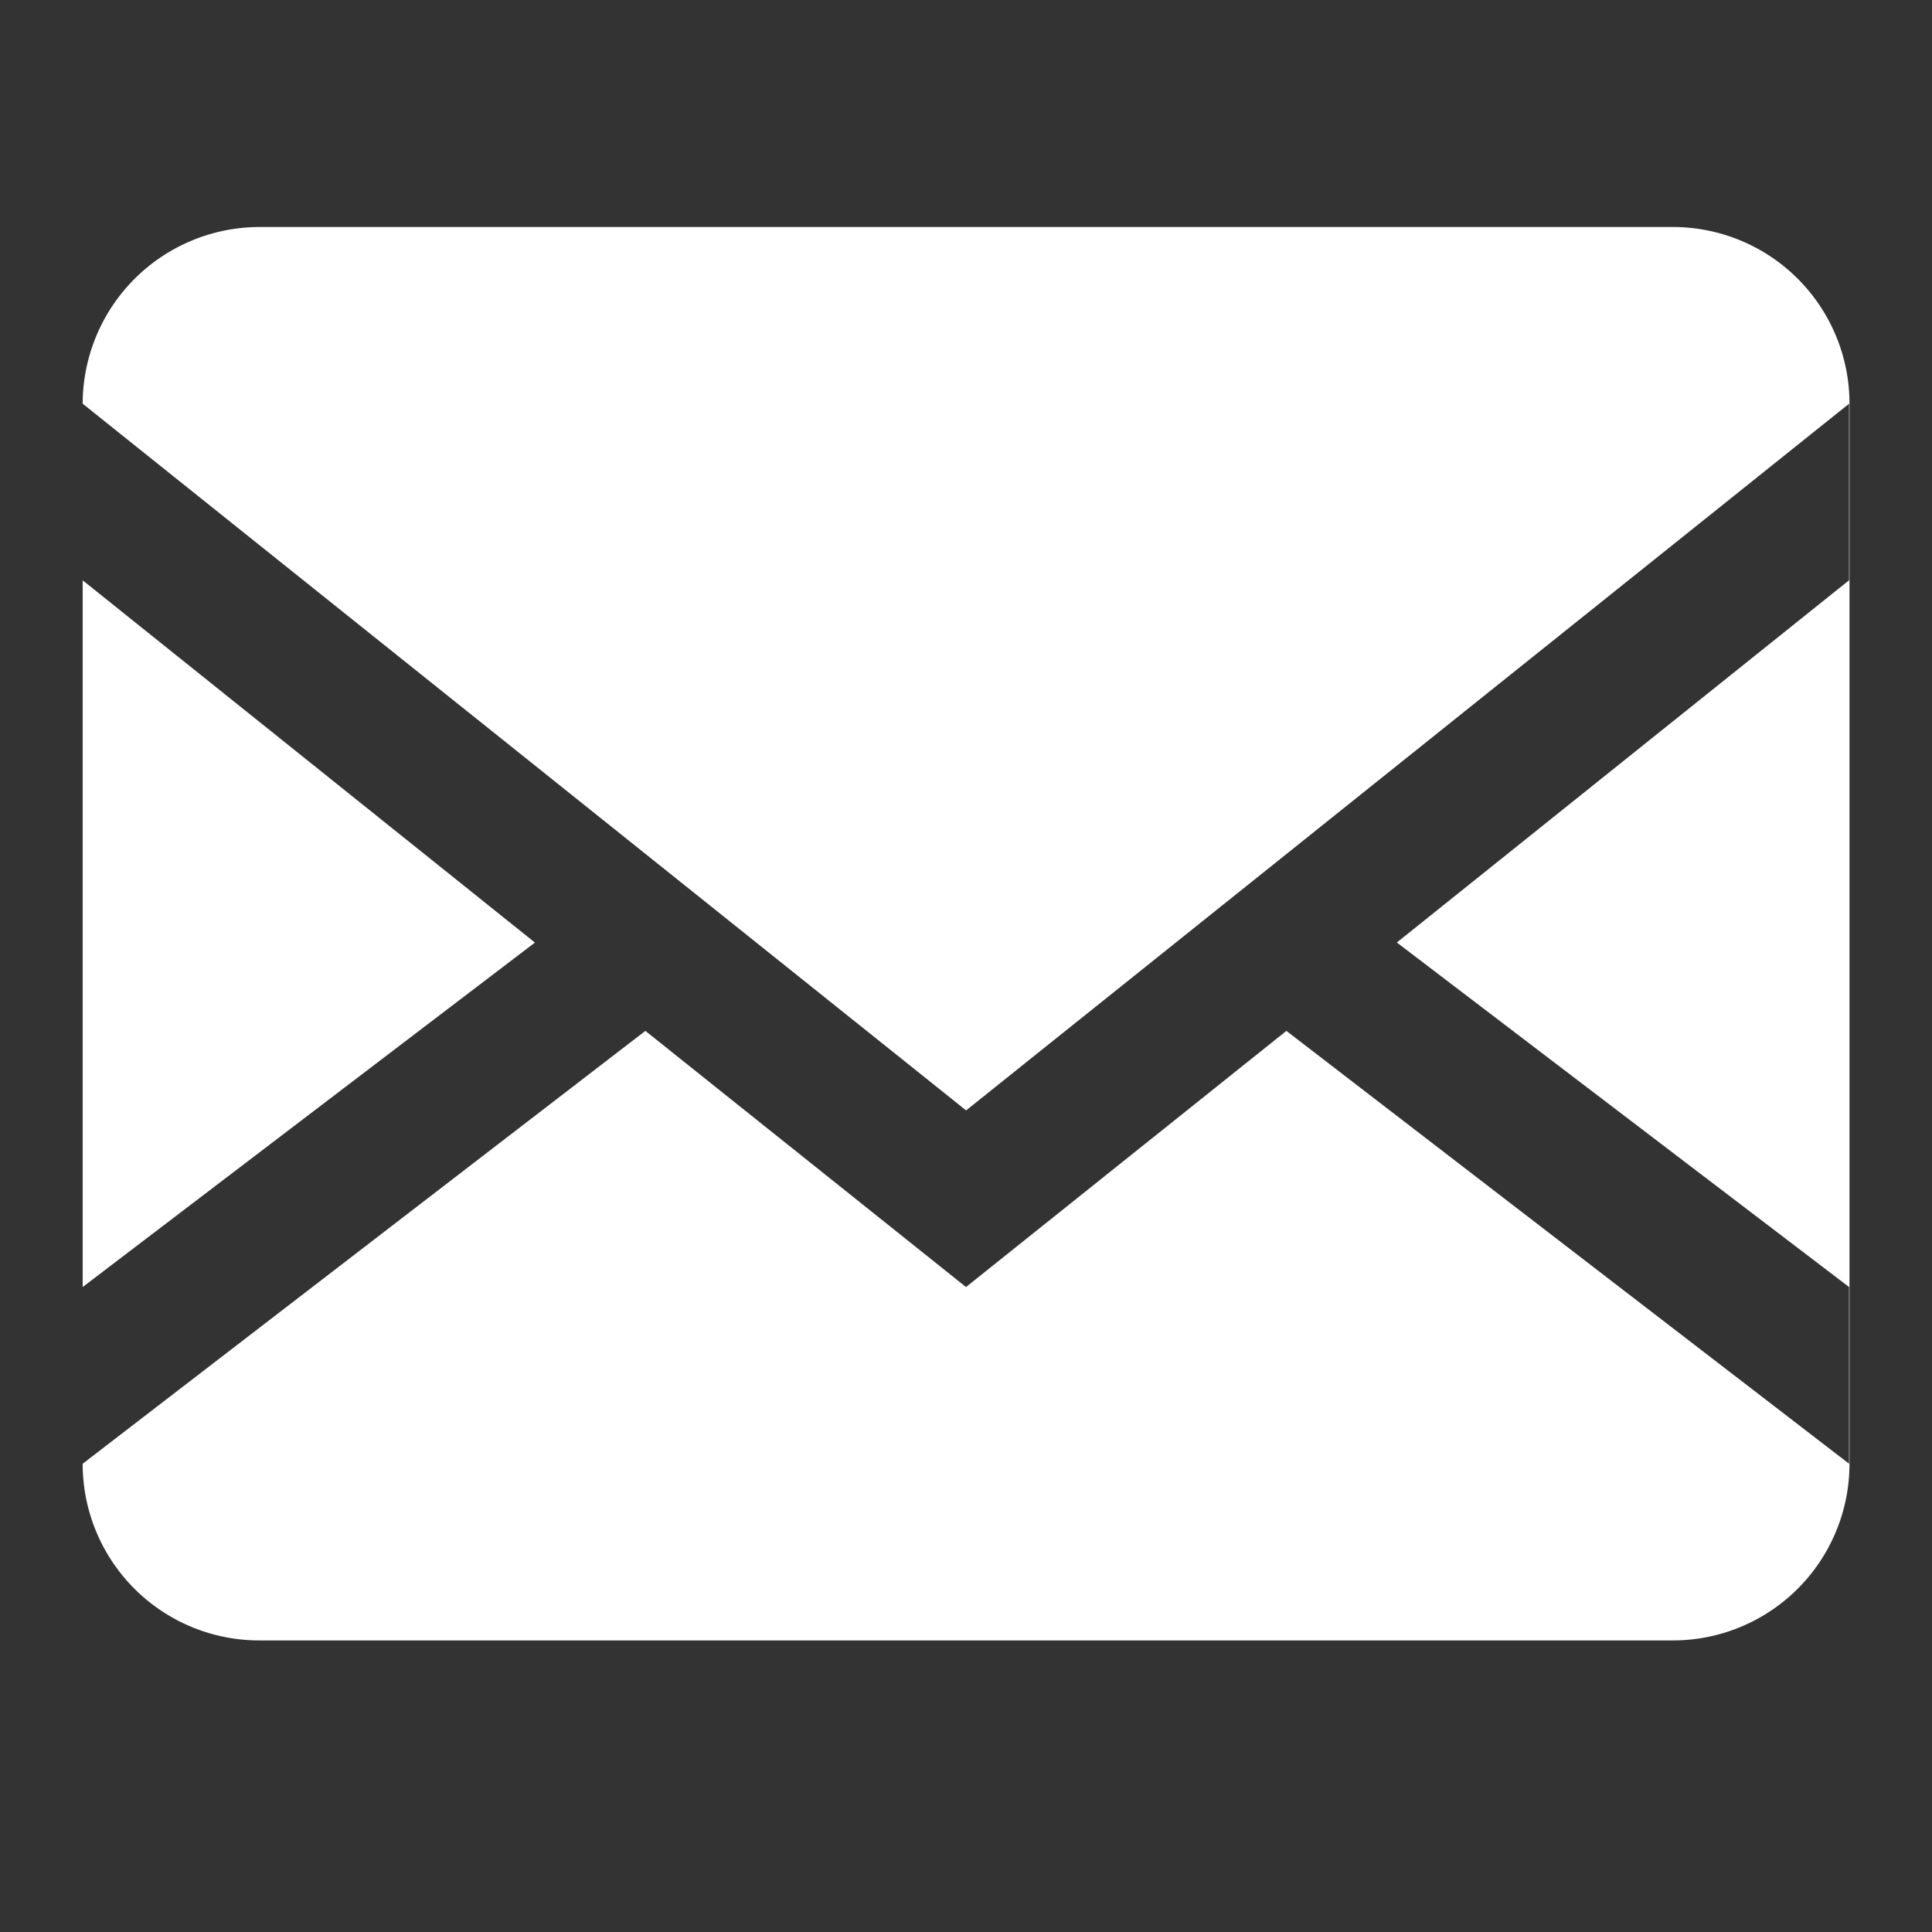 <svg xmlns="http://www.w3.org/2000/svg" xmlns:xlink="http://www.w3.org/1999/xlink" width="24" height="24" viewBox="0 0 24 24"><rect x="0" y="0" width="24" height="24" fill="#333333" stroke="none"/><defs><clipPath id="a"><rect width="21.947" height="17.558" fill="#fff"/></clipPath></defs><rect width="24" height="24" fill="none"/><g transform="translate(1.027 2.82)"><g transform="translate(0 0)" clip-path="url(#a)"><path d="M19.753,0a2.194,2.194,0,0,1,2.195,2.195V15.363a2.194,2.194,0,0,1-2.195,2.195H2.195A2.194,2.194,0,0,1,0,15.363V2.195A2.2,2.2,0,0,1,2.195,0Zm-4.8,9.986,6.99,5.377V13.168l-5.618-4.28,5.618-4.5V2.195L10.974,10.974,0,2.195V4.389l5.618,4.5L0,13.168v2.195L6.99,9.986l3.983,3.182Z" transform="translate(0 0)" fill="#fff"/></g></g></svg>